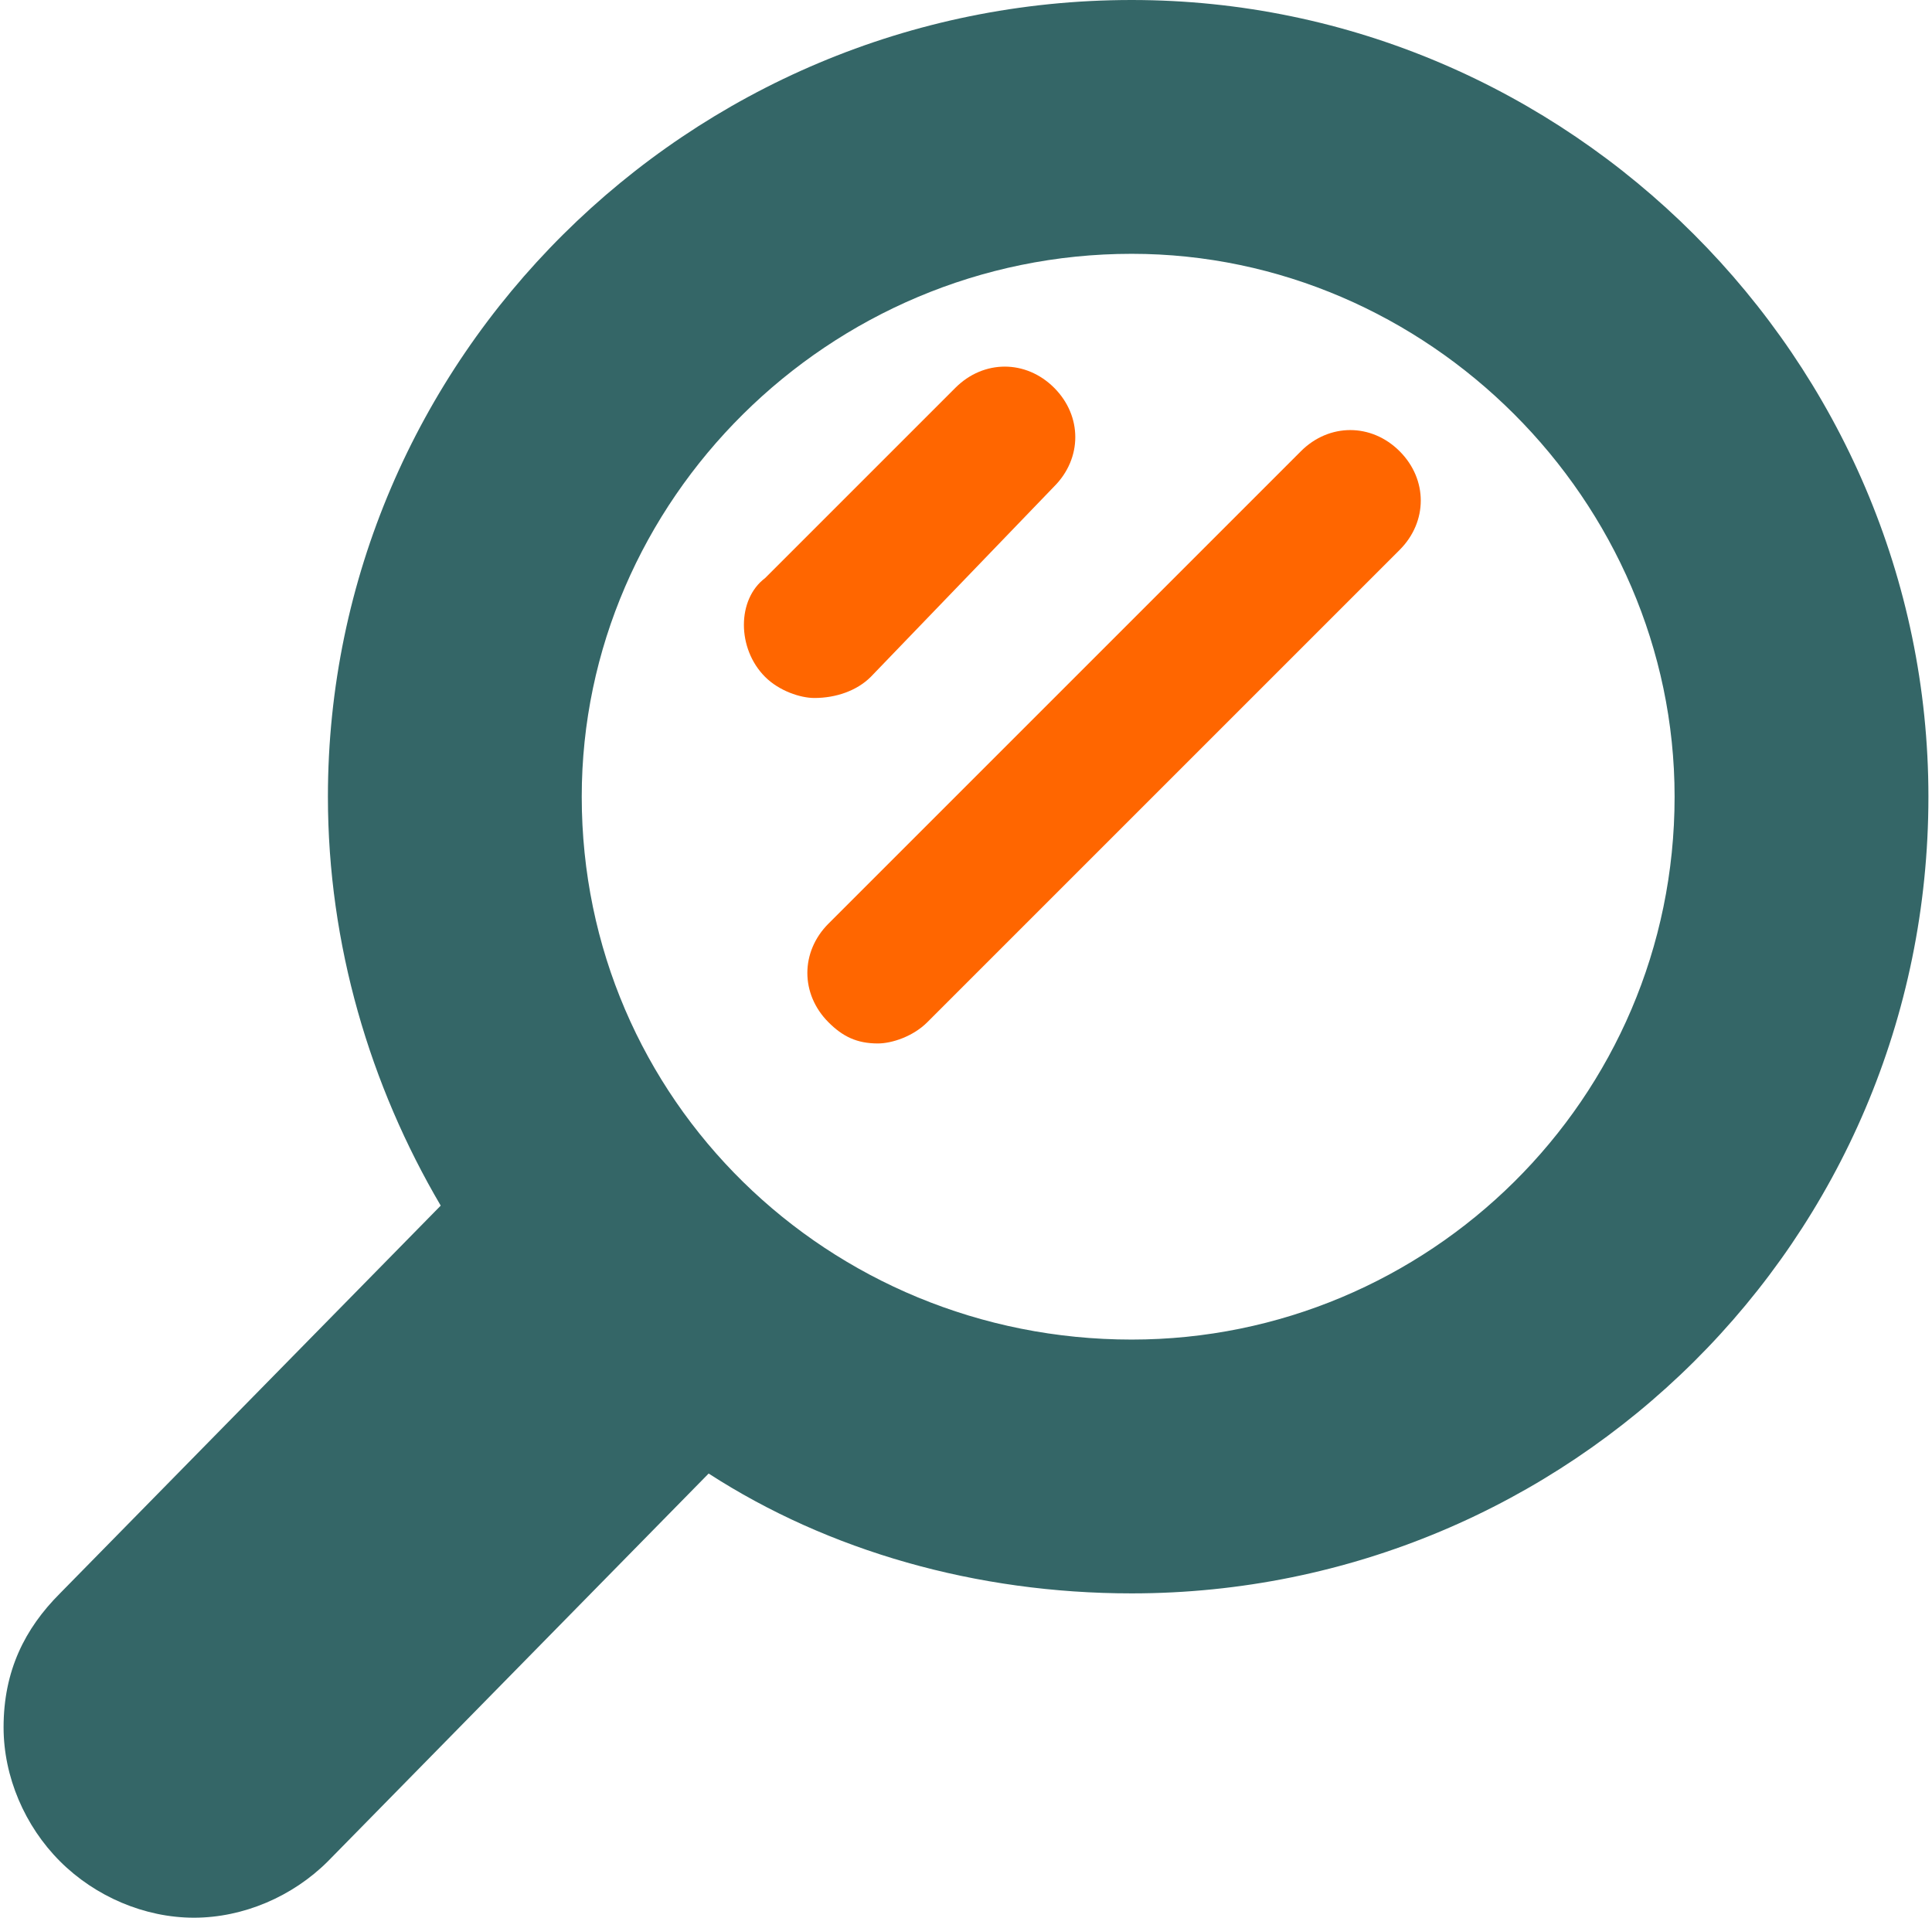 <?xml version="1.0" encoding="UTF-8"?>
<!DOCTYPE svg PUBLIC "-//W3C//DTD SVG 1.1//EN" "http://www.w3.org/Graphics/SVG/1.1/DTD/svg11.dtd">
<!-- Creator: CorelDRAW 2019 (64-Bit) -->
<svg xmlns="http://www.w3.org/2000/svg" xml:space="preserve" width="272px" height="270px" version="1.1" style="shape-rendering:geometricPrecision; text-rendering:geometricPrecision; image-rendering:optimizeQuality; fill-rule:evenodd; clip-rule:evenodd"
viewBox="0 0 2.73 2.72"
 xmlns:xlink="http://www.w3.org/1999/xlink">
 <defs>
  <style type="text/css">
   <![CDATA[
    .fil1 {fill:#346667}
    .fil0 {fill:#FF6600}
   ]]>
  </style>
 </defs>
 <g id="Layer_x0020_1">
  <path class="fil0" d="M1.24 1.48c-0.03,0 -0.05,-0.01 -0.07,-0.03 -0.04,-0.04 -0.04,-0.1 0,-0.14l0.67 -0.67c0.04,-0.04 0.1,-0.04 0.14,0 0.04,0.04 0.04,0.1 0,0.14l-0.67 0.67c-0.02,0.02 -0.05,0.03 -0.07,0.03z"/>
  <path class="fil0" d="M1.15 0.99c-0.02,0 -0.05,-0.01 -0.07,-0.03 -0.04,-0.04 -0.04,-0.11 0,-0.14l0.27 -0.27c0.04,-0.04 0.1,-0.04 0.14,0 0.04,0.04 0.04,0.1 0,0.14l-0.26 0.27c-0.02,0.02 -0.05,0.03 -0.08,0.03z"/>
  <path class="fil1" d="M1.6 1.9c-0.43,0 -0.78,-0.34 -0.78,-0.77 0,-0.42 0.35,-0.77 0.78,-0.77 0.42,0 0.77,0.35 0.77,0.77 0,0.43 -0.35,0.77 -0.77,0.77zm0 -1.9c-0.63,0 -1.14,0.51 -1.14,1.13 0,0.21 0.06,0.41 0.16,0.58l-0.54 0.55c-0.05,0.05 -0.08,0.11 -0.08,0.19 0,0.07 0.03,0.14 0.08,0.19 0.05,0.05 0.12,0.08 0.19,0.08 0.07,0 0.14,-0.03 0.19,-0.08l0.54 -0.55c0.17,0.11 0.38,0.17 0.6,0.17 0.62,0 1.13,-0.5 1.13,-1.13 0,-0.62 -0.51,-1.13 -1.13,-1.13z"/>
 </g>
</svg>
